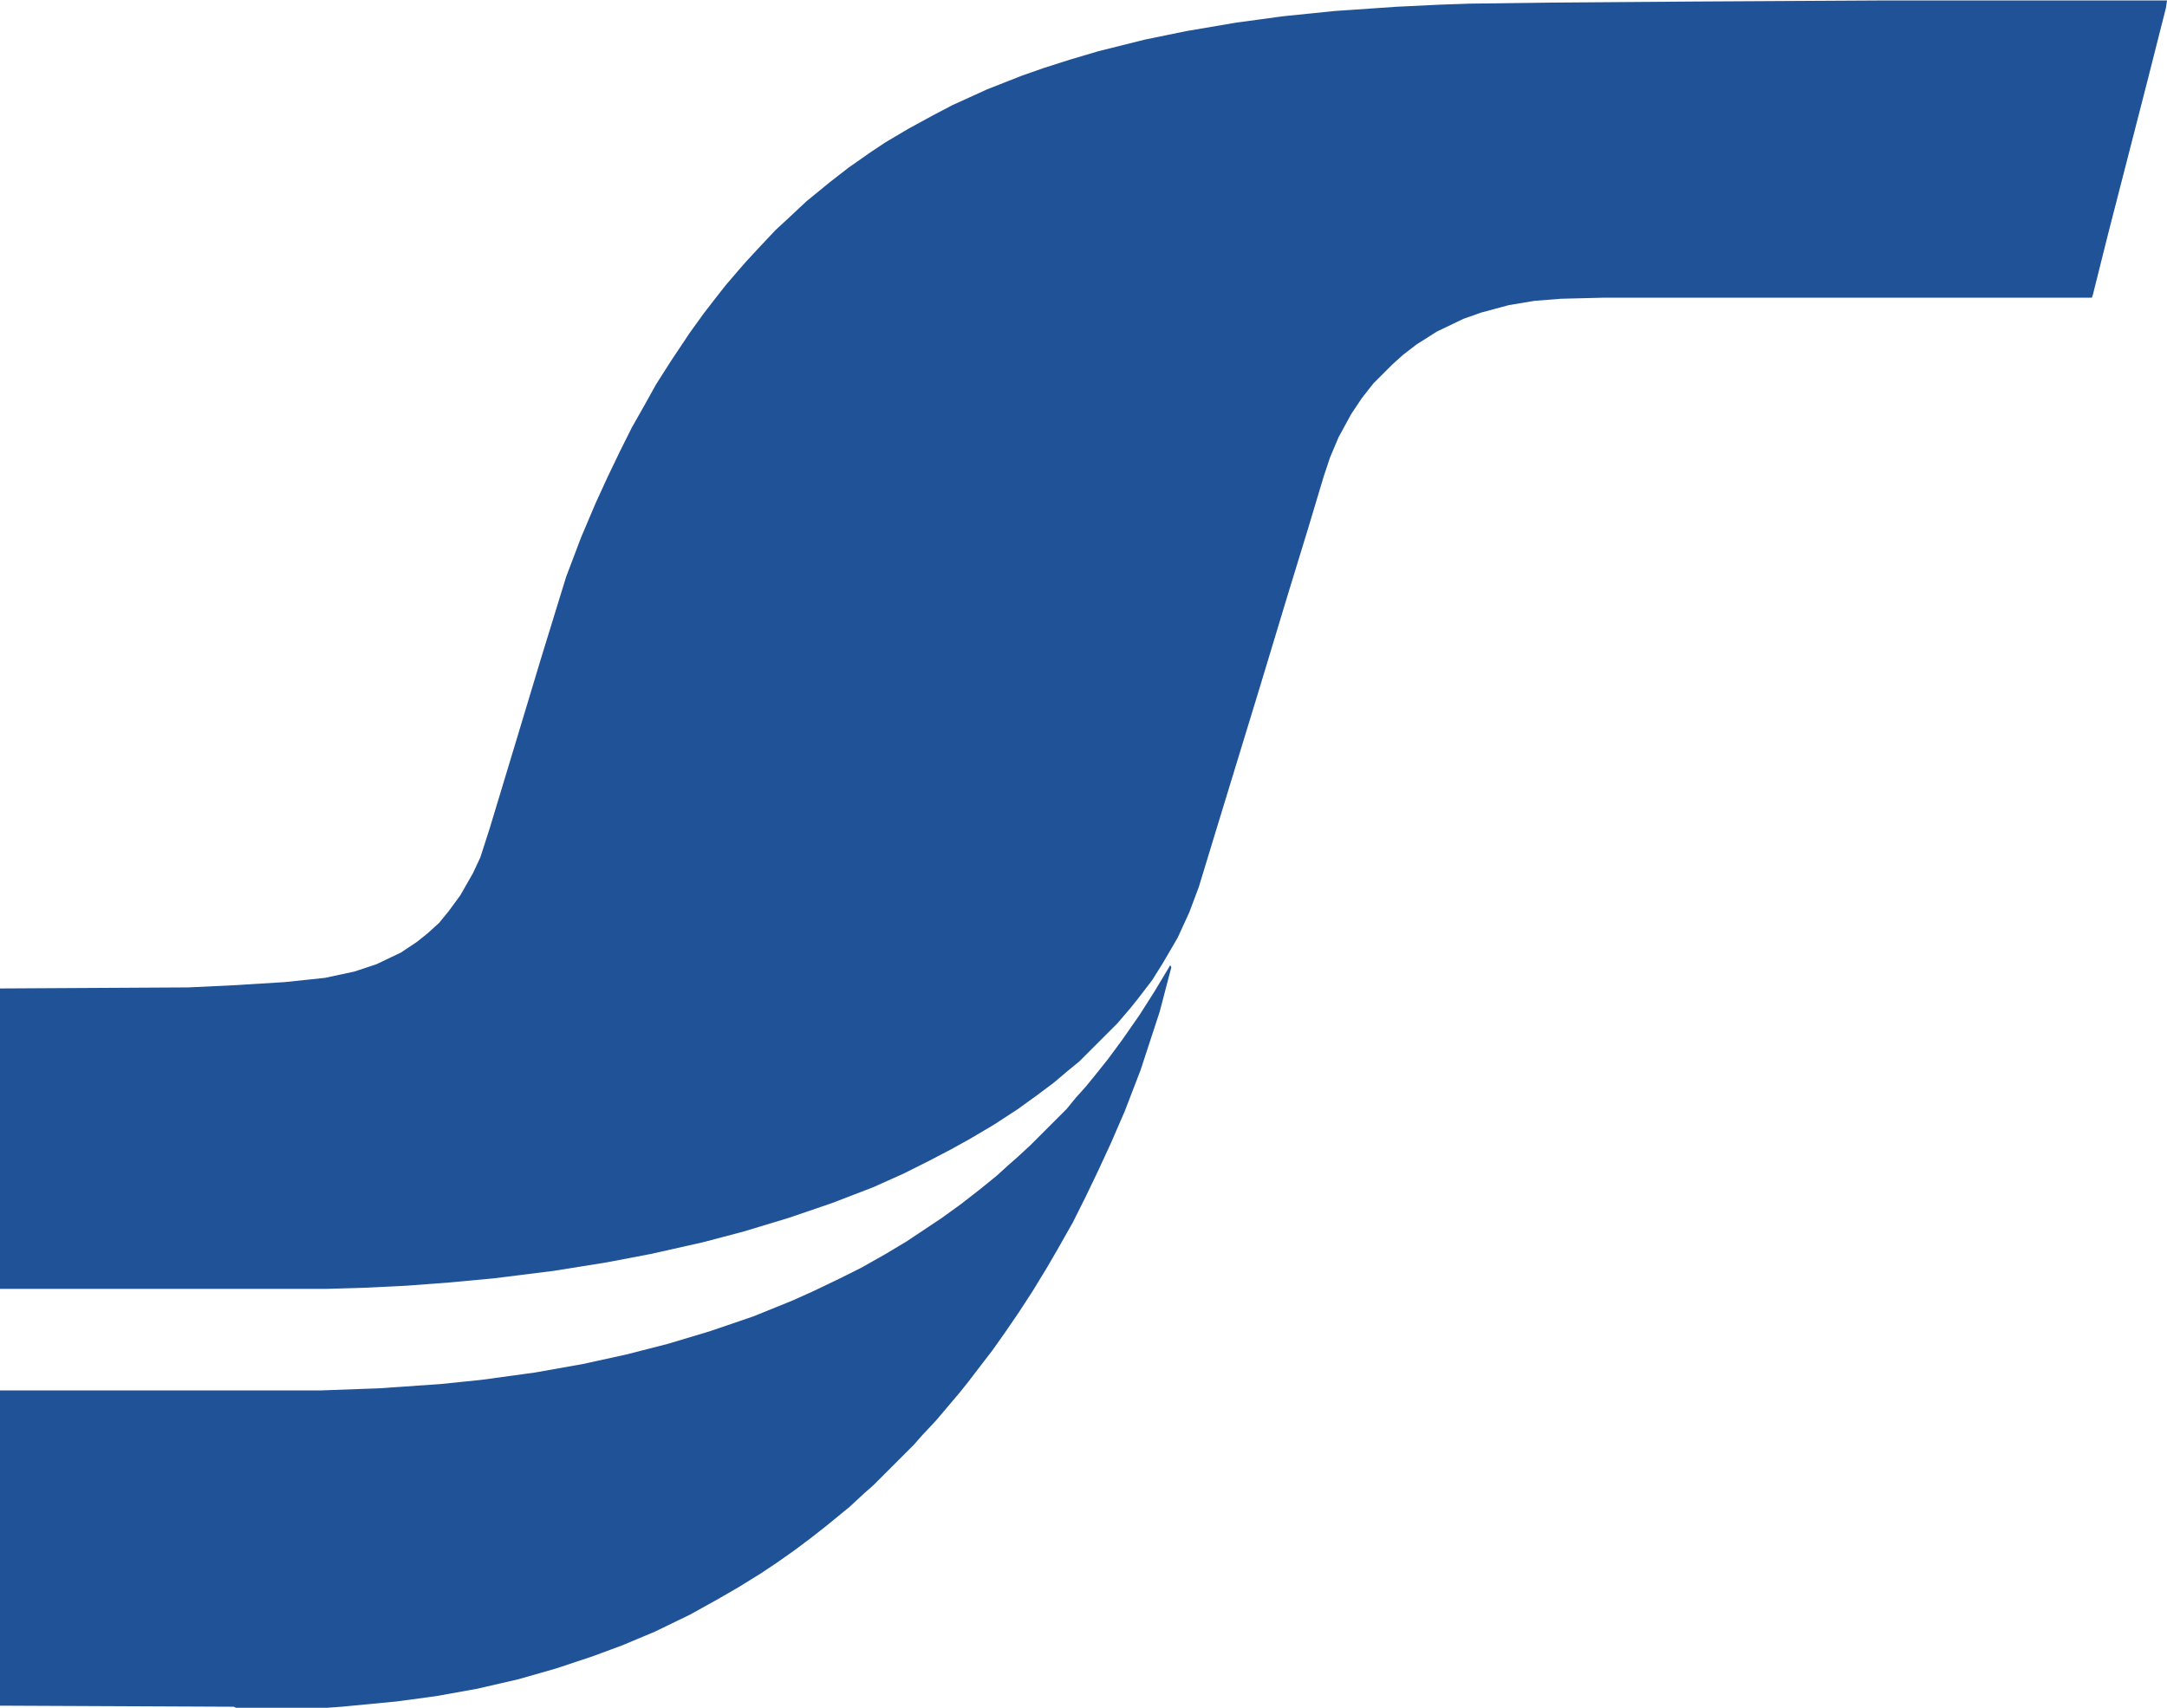 <?xml version="1.0" encoding="UTF-8"?>
<svg xmlns="http://www.w3.org/2000/svg" version="1.1" viewBox="0 0 2048 1614" width="870" height="686">
  <path transform="translate(1780)" d="m0 0h268l-1 7-18 71-19 74-18 70-14 56-1 3h-462l-40 1-25 2-24 4-26 7-17 6-25 12-19 12-13 10-10 9-18 18-11 14-10 15-12 22-8 19-6 18-15 50-19 62-26 86-44 144-14 46-9 24-11 24-14 24-10 16-13 17-8 10-12 14-36 36-11 9-13 11-16 12-18 13-23 15-22 13-18 10-23 12-22 11-29 13-39 15-41 14-43 13-38 10-49 11-42 8-50 8-56 7-43 4-40 3-41 2-35 1h-308v-284l178-1 42-2 49-3 38-4 28-6 21-7 23-11 15-10 10-8 11-10 9-11 11-15 12-21 7-15 9-28 26-86 22-73 24-78 14-37 14-33 11-24 12-25 11-22 13-23 10-18 14-22 18-27 13-18 10-13 11-14 12-14 7-8 12-13 16-17 13-12 16-15 22-18 18-14 20-14 15-10 22-13 22-12 19-10 33-15 33-13 20-7 25-8 27-8 44-11 39-8 47-8 44-6 49-5 58-4 41-2 29-1 77-1 135-1z" fill="#1F5297"></path>
  <path transform="translate(1106,912)" d="m0 0 1 2-11 42-18 55-15 39-13 30-12 26-12 25-12 24-13 23-11 19-14 23-13 20-13 19-12 17-10 13-13 17-8 10-22 26-14 15-7 8-39 39-8 7-14 13-22 18-14 11-16 12-17 12-15 10-21 13-19 11-27 15-33 16-31 13-27 10-36 12-35 10-39 9-39 7-37 5-52 5-14 1h-86l-2-1-221-1v-298h303l55-2 58-4 39-4 51-7 45-8 41-9 39-10 40-12 41-14 37-15 20-9 25-12 20-10 23-13 20-12 33-22 18-13 18-14 16-13 11-10 8-7 13-12 34-34 9-11 9-10 9-11 12-15 14-19 16-23 14-22z" fill="#1F5297"></path>
</svg>
